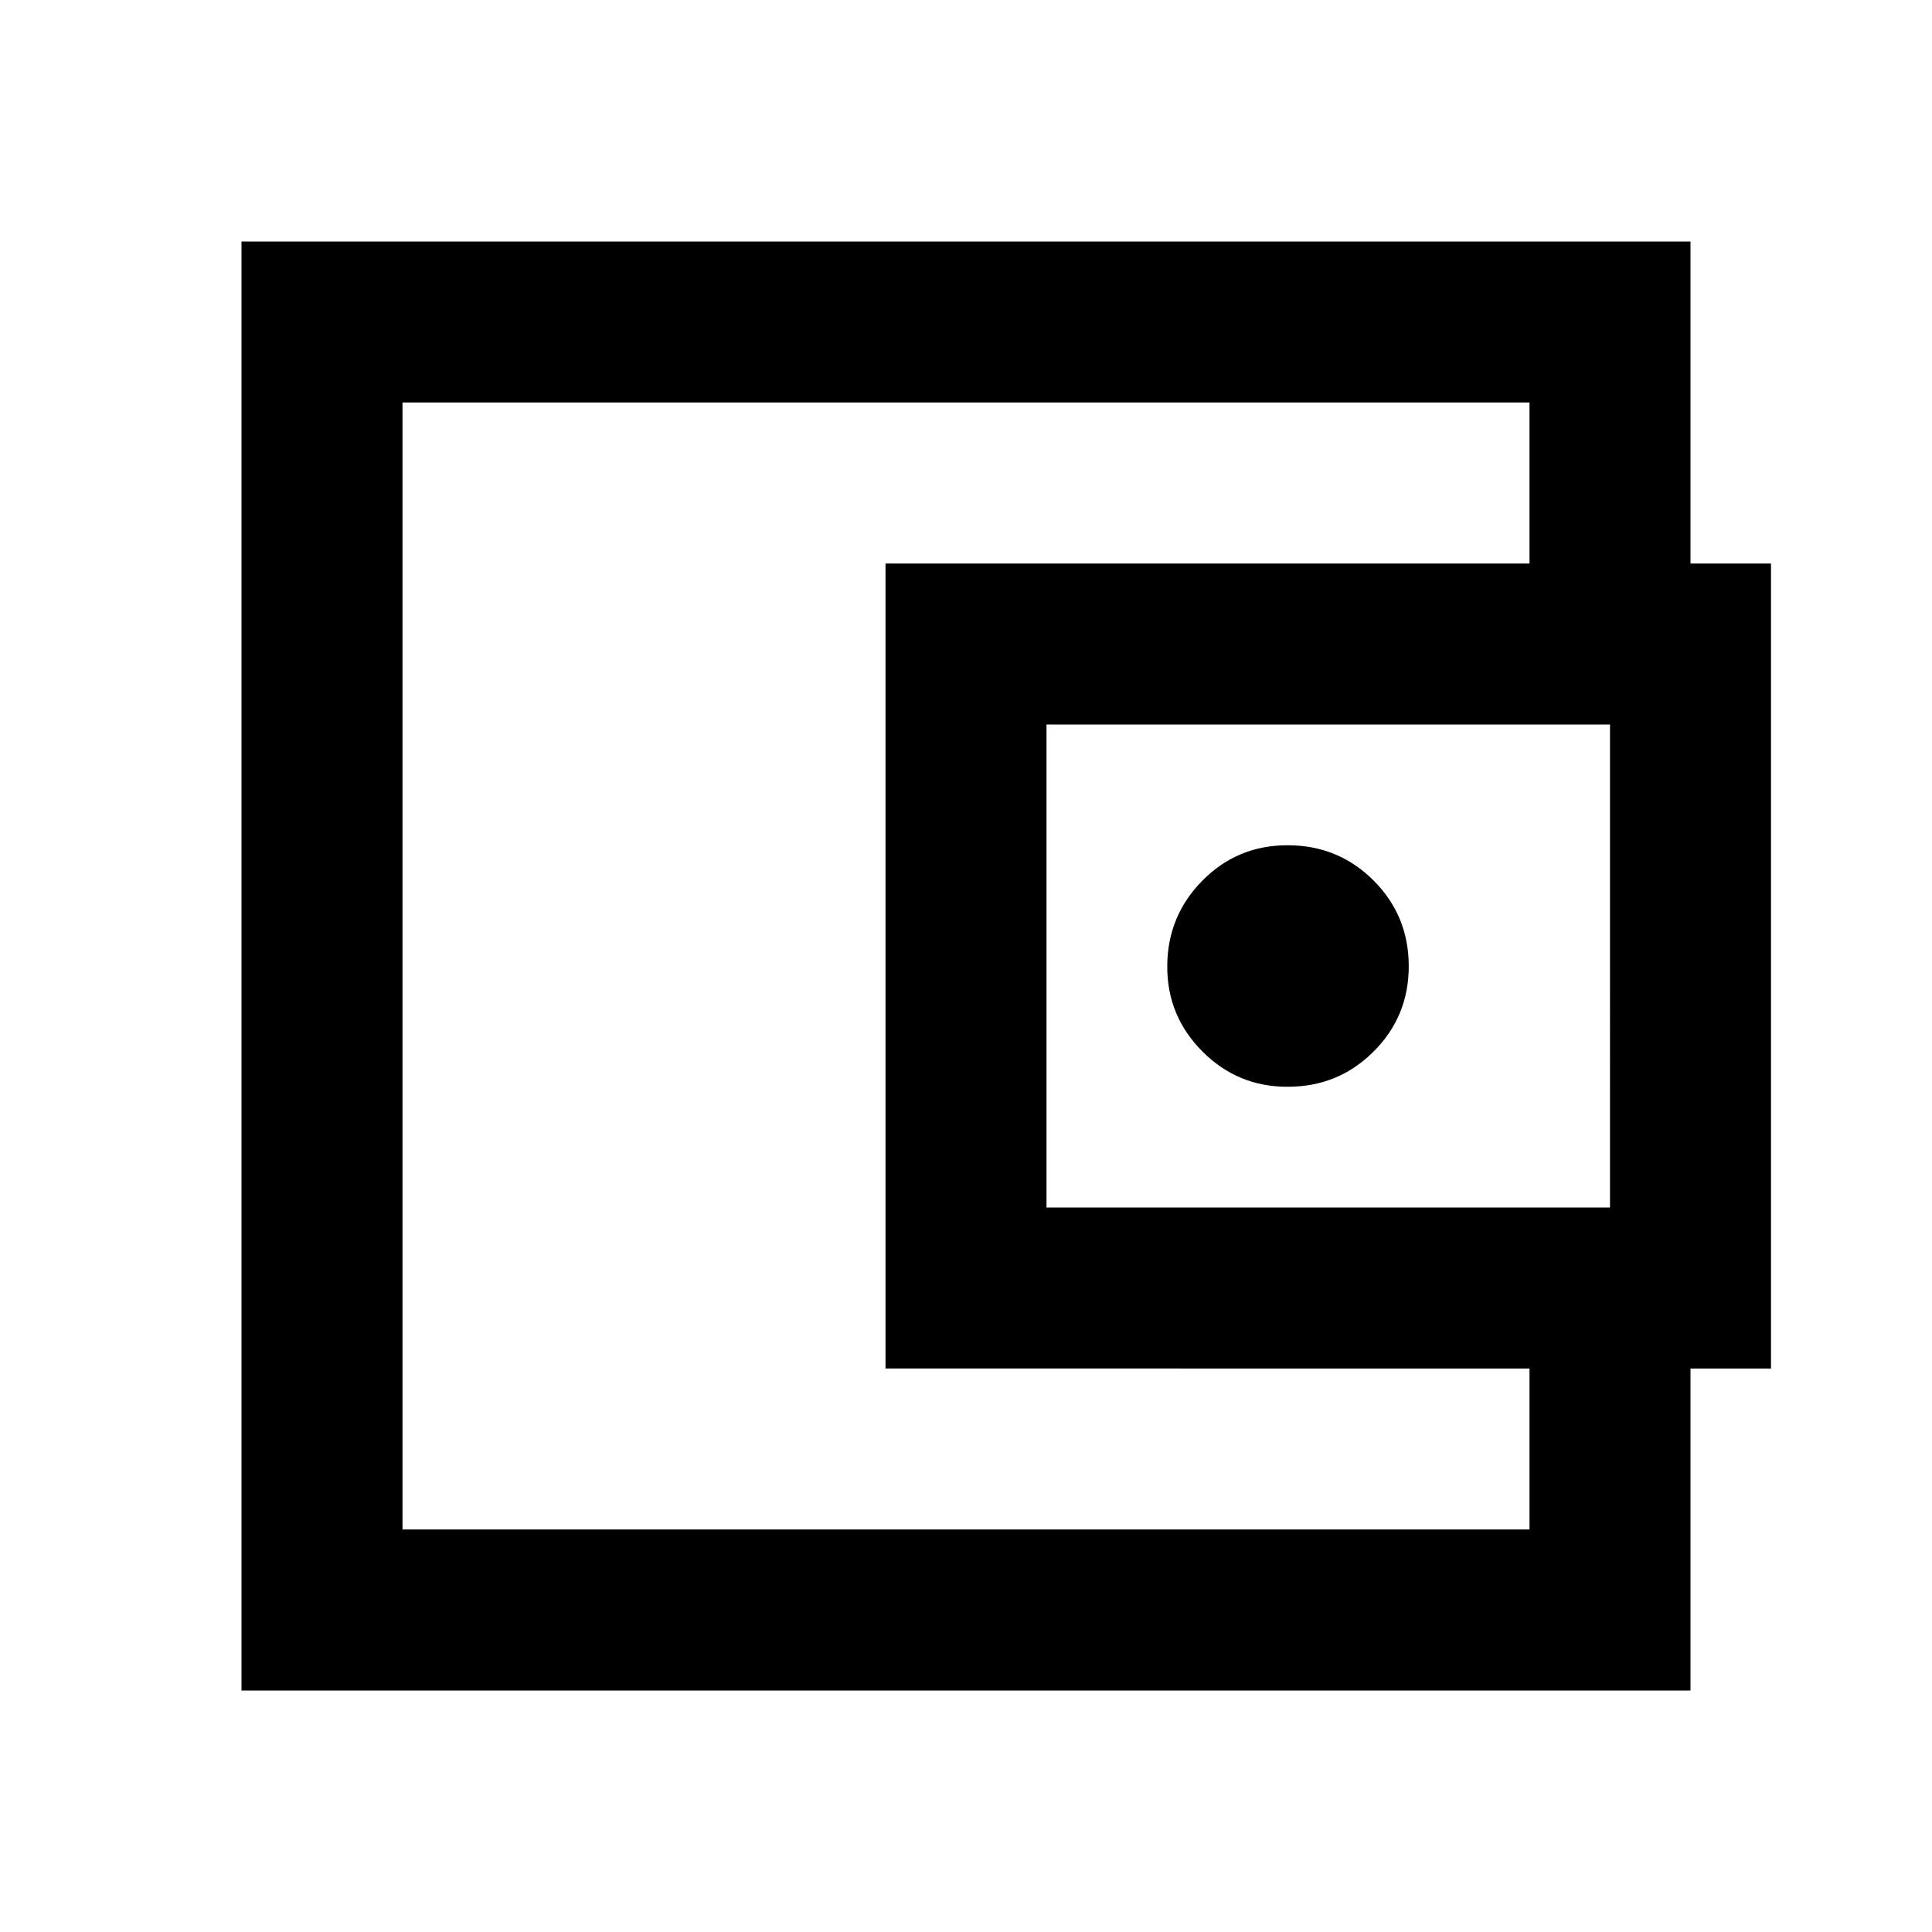 <?xml version="1.0" encoding="utf-8"?>
<!-- Generator: www.svgicons.com -->
<svg xmlns="http://www.w3.org/2000/svg" width="800" height="800" viewBox="0 0 24 24">
<path fill="currentColor" d="M5 19V5zM21 7.5h-2V5H5v14h14v-2.5h2V21H3V3h18zM11 17V7h11v10zm5-3.5q.625 0 1.063-.437T17.5 12t-.437-1.062T16 10.5t-1.062.438T14.5 12t.438 1.063T16 13.5m4 1.5V9h-7v6z"/>
</svg>